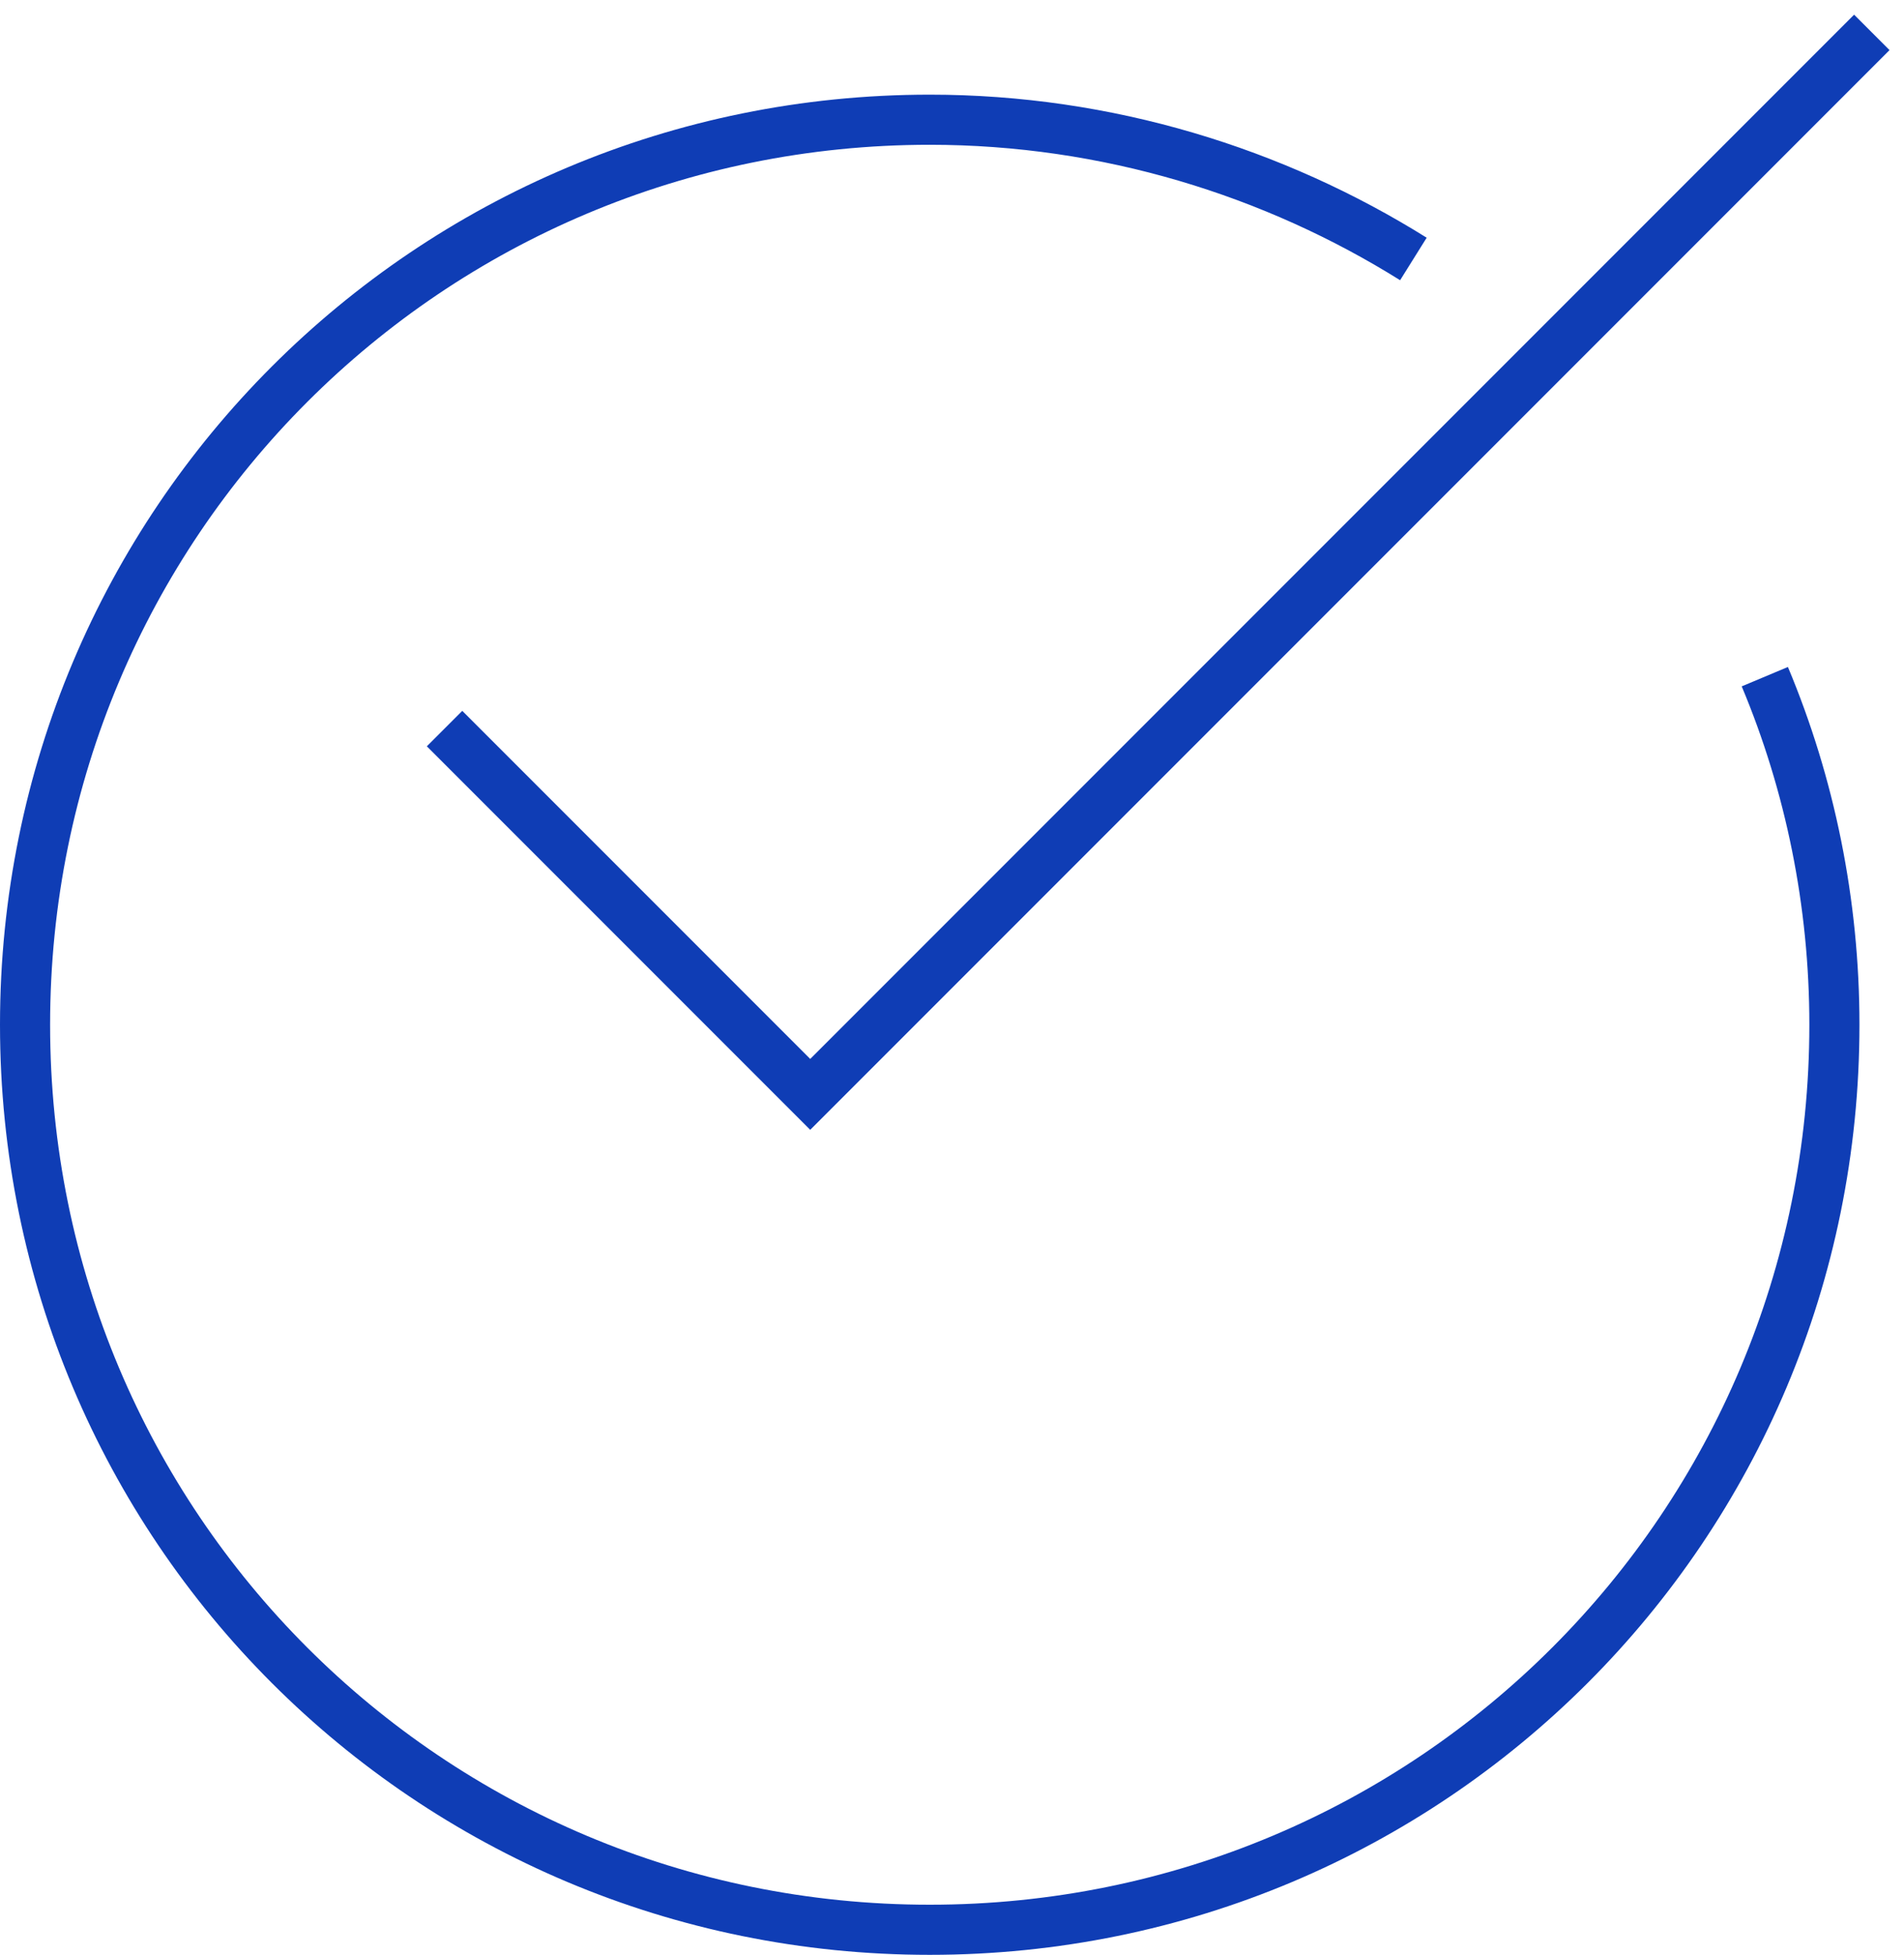 <svg width="76" height="78" viewBox="0 0 76 78" fill="none" xmlns="http://www.w3.org/2000/svg">
<path d="M70.444 27C72.25 31.305 73.222 36.027 73.222 40.889C73.222 60.889 57.111 77 37.111 77C17.111 77 1 60.889 1 40.889C1 20.889 17.111 4.777 37.111 4.777C44.194 4.777 50.861 6.861 56.417 10.333" stroke="#0F3DB5" stroke-width="2" stroke-miterlimit="10"/>
<path d="M18.452 29.778L32.341 43.667L74.008 2" stroke="#0F3DB5" stroke-width="2" stroke-miterlimit="10" stroke-linecap="square"/>
</svg>

